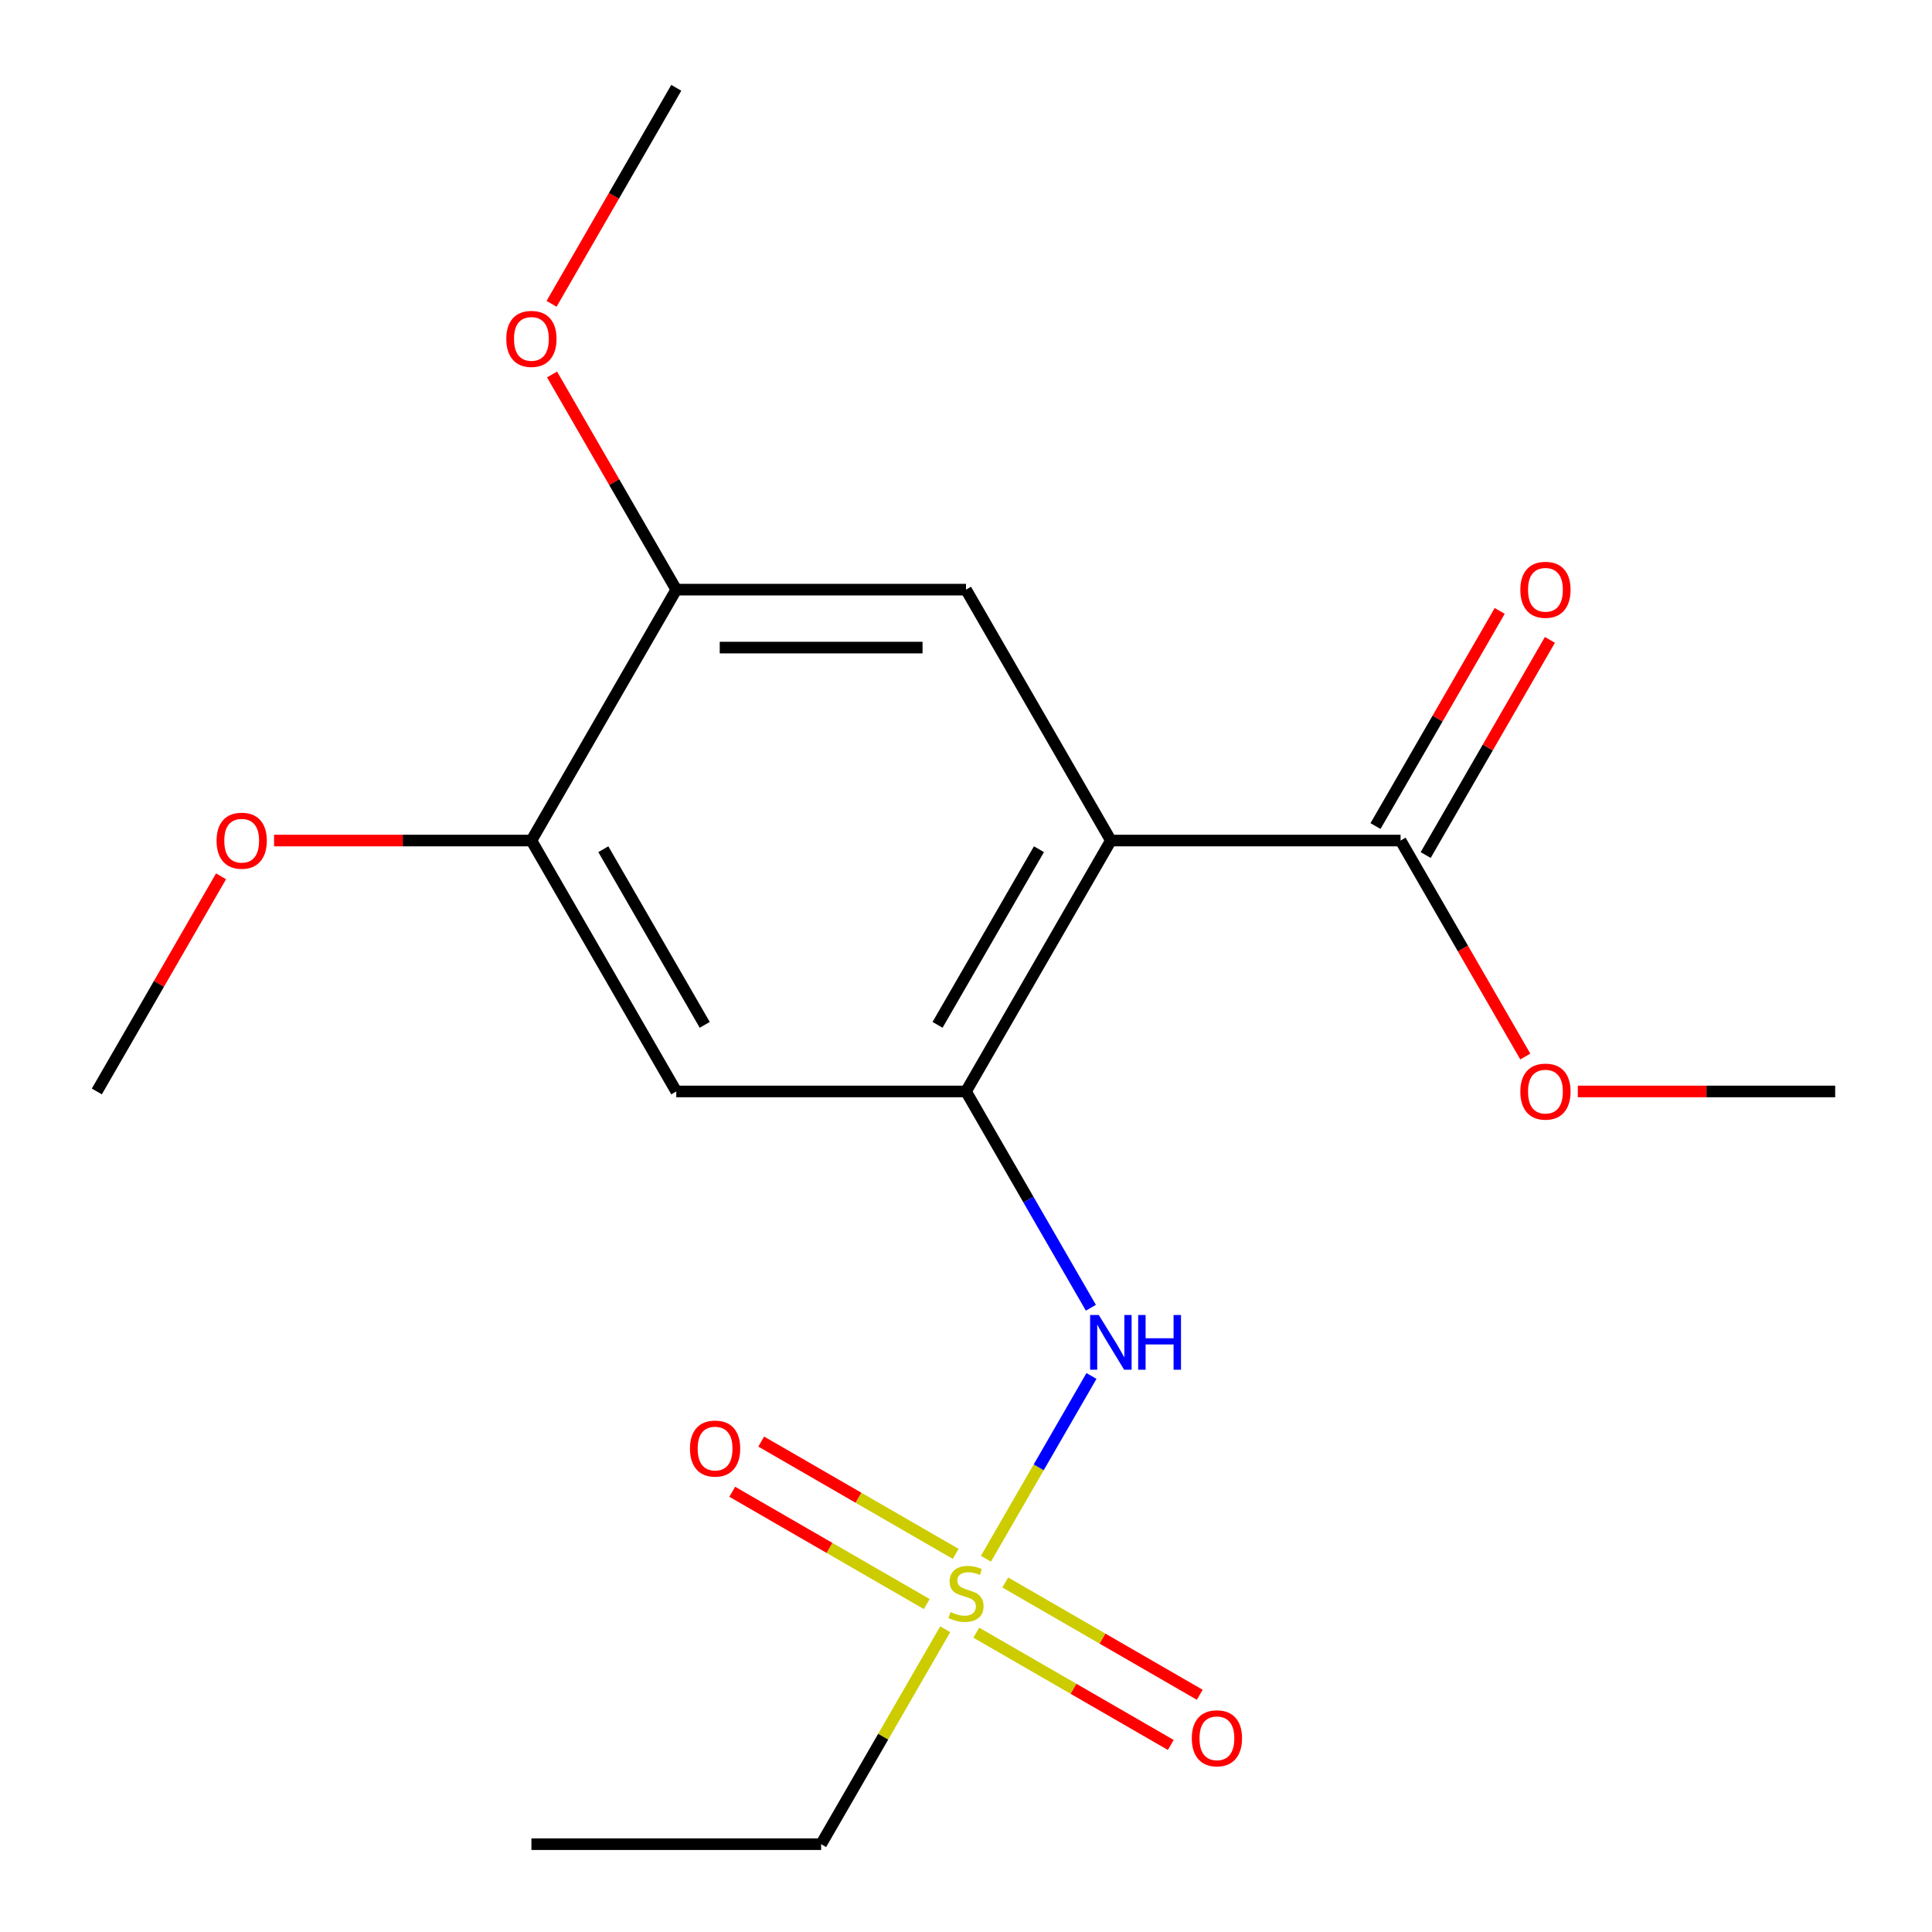 <?xml version='1.0' encoding='iso-8859-1'?>
<svg version='1.1' baseProfile='full'
              xmlns='http://www.w3.org/2000/svg'
                      xmlns:rdkit='http://www.rdkit.org/xml'
                      xmlns:xlink='http://www.w3.org/1999/xlink'
                  xml:space='preserve'
width='1000px' height='1000px' viewBox='0 0 1000 1000'>
<!-- END OF HEADER -->
<rect style='opacity:1.0;fill:#FFFFFF;stroke:none' width='1000' height='1000' x='0' y='0'> </rect>
<path class='bond-2' d='M 510.317,806.806 L 537.628,759.502' style='fill:none;fill-rule:evenodd;stroke:#CCCC00;stroke-width:6px;stroke-linecap:butt;stroke-linejoin:miter;stroke-opacity:1' />
<path class='bond-2' d='M 537.628,759.502 L 564.939,712.198' style='fill:none;fill-rule:evenodd;stroke:#0000FF;stroke-width:6px;stroke-linecap:butt;stroke-linejoin:miter;stroke-opacity:1' />
<path class='bond-8' d='M 494.669,804.281 L 444.338,775.223' style='fill:none;fill-rule:evenodd;stroke:#CCCC00;stroke-width:6px;stroke-linecap:butt;stroke-linejoin:miter;stroke-opacity:1' />
<path class='bond-8' d='M 444.338,775.223 L 394.007,746.164' style='fill:none;fill-rule:evenodd;stroke:#FF0000;stroke-width:6px;stroke-linecap:butt;stroke-linejoin:miter;stroke-opacity:1' />
<path class='bond-8' d='M 479.673,830.255 L 429.342,801.197' style='fill:none;fill-rule:evenodd;stroke:#CCCC00;stroke-width:6px;stroke-linecap:butt;stroke-linejoin:miter;stroke-opacity:1' />
<path class='bond-8' d='M 429.342,801.197 L 379.011,772.138' style='fill:none;fill-rule:evenodd;stroke:#FF0000;stroke-width:6px;stroke-linecap:butt;stroke-linejoin:miter;stroke-opacity:1' />
<path class='bond-9' d='M 505.331,845.069 L 555.662,874.128' style='fill:none;fill-rule:evenodd;stroke:#CCCC00;stroke-width:6px;stroke-linecap:butt;stroke-linejoin:miter;stroke-opacity:1' />
<path class='bond-9' d='M 555.662,874.128 L 605.993,903.187' style='fill:none;fill-rule:evenodd;stroke:#FF0000;stroke-width:6px;stroke-linecap:butt;stroke-linejoin:miter;stroke-opacity:1' />
<path class='bond-9' d='M 520.327,819.095 L 570.658,848.154' style='fill:none;fill-rule:evenodd;stroke:#CCCC00;stroke-width:6px;stroke-linecap:butt;stroke-linejoin:miter;stroke-opacity:1' />
<path class='bond-9' d='M 570.658,848.154 L 620.989,877.213' style='fill:none;fill-rule:evenodd;stroke:#FF0000;stroke-width:6px;stroke-linecap:butt;stroke-linejoin:miter;stroke-opacity:1' />
<path class='bond-11' d='M 489.245,843.304 L 457.132,898.925' style='fill:none;fill-rule:evenodd;stroke:#CCCC00;stroke-width:6px;stroke-linecap:butt;stroke-linejoin:miter;stroke-opacity:1' />
<path class='bond-11' d='M 457.132,898.925 L 425.019,954.545' style='fill:none;fill-rule:evenodd;stroke:#000000;stroke-width:6px;stroke-linecap:butt;stroke-linejoin:miter;stroke-opacity:1' />
<path class='bond-0' d='M 574.981,435.065 L 500,564.935' style='fill:none;fill-rule:evenodd;stroke:#000000;stroke-width:6px;stroke-linecap:butt;stroke-linejoin:miter;stroke-opacity:1' />
<path class='bond-0' d='M 537.759,439.549 L 485.273,530.458' style='fill:none;fill-rule:evenodd;stroke:#000000;stroke-width:6px;stroke-linecap:butt;stroke-linejoin:miter;stroke-opacity:1' />
<path class='bond-3' d='M 574.981,435.065 L 500,305.195' style='fill:none;fill-rule:evenodd;stroke:#000000;stroke-width:6px;stroke-linecap:butt;stroke-linejoin:miter;stroke-opacity:1' />
<path class='bond-4' d='M 574.981,435.065 L 724.942,435.065' style='fill:none;fill-rule:evenodd;stroke:#000000;stroke-width:6px;stroke-linecap:butt;stroke-linejoin:miter;stroke-opacity:1' />
<path class='bond-1' d='M 500,564.935 L 532.32,620.916' style='fill:none;fill-rule:evenodd;stroke:#000000;stroke-width:6px;stroke-linecap:butt;stroke-linejoin:miter;stroke-opacity:1' />
<path class='bond-1' d='M 532.32,620.916 L 564.641,676.896' style='fill:none;fill-rule:evenodd;stroke:#0000FF;stroke-width:6px;stroke-linecap:butt;stroke-linejoin:miter;stroke-opacity:1' />
<path class='bond-5' d='M 500,564.935 L 350.039,564.935' style='fill:none;fill-rule:evenodd;stroke:#000000;stroke-width:6px;stroke-linecap:butt;stroke-linejoin:miter;stroke-opacity:1' />
<path class='bond-19' d='M 500,305.195 L 350.039,305.195' style='fill:none;fill-rule:evenodd;stroke:#000000;stroke-width:6px;stroke-linecap:butt;stroke-linejoin:miter;stroke-opacity:1' />
<path class='bond-19' d='M 477.506,335.187 L 372.533,335.187' style='fill:none;fill-rule:evenodd;stroke:#000000;stroke-width:6px;stroke-linecap:butt;stroke-linejoin:miter;stroke-opacity:1' />
<path class='bond-10' d='M 737.929,442.563 L 770.076,386.882' style='fill:none;fill-rule:evenodd;stroke:#000000;stroke-width:6px;stroke-linecap:butt;stroke-linejoin:miter;stroke-opacity:1' />
<path class='bond-10' d='M 770.076,386.882 L 802.223,331.202' style='fill:none;fill-rule:evenodd;stroke:#FF0000;stroke-width:6px;stroke-linecap:butt;stroke-linejoin:miter;stroke-opacity:1' />
<path class='bond-10' d='M 711.955,427.567 L 744.102,371.886' style='fill:none;fill-rule:evenodd;stroke:#000000;stroke-width:6px;stroke-linecap:butt;stroke-linejoin:miter;stroke-opacity:1' />
<path class='bond-10' d='M 744.102,371.886 L 776.249,316.206' style='fill:none;fill-rule:evenodd;stroke:#FF0000;stroke-width:6px;stroke-linecap:butt;stroke-linejoin:miter;stroke-opacity:1' />
<path class='bond-12' d='M 724.942,435.065 L 757.216,490.965' style='fill:none;fill-rule:evenodd;stroke:#000000;stroke-width:6px;stroke-linecap:butt;stroke-linejoin:miter;stroke-opacity:1' />
<path class='bond-12' d='M 757.216,490.965 L 789.49,546.866' style='fill:none;fill-rule:evenodd;stroke:#FF0000;stroke-width:6px;stroke-linecap:butt;stroke-linejoin:miter;stroke-opacity:1' />
<path class='bond-7' d='M 350.039,564.935 L 275.058,435.065' style='fill:none;fill-rule:evenodd;stroke:#000000;stroke-width:6px;stroke-linecap:butt;stroke-linejoin:miter;stroke-opacity:1' />
<path class='bond-7' d='M 364.766,530.458 L 312.279,439.549' style='fill:none;fill-rule:evenodd;stroke:#000000;stroke-width:6px;stroke-linecap:butt;stroke-linejoin:miter;stroke-opacity:1' />
<path class='bond-6' d='M 350.039,305.195 L 275.058,435.065' style='fill:none;fill-rule:evenodd;stroke:#000000;stroke-width:6px;stroke-linecap:butt;stroke-linejoin:miter;stroke-opacity:1' />
<path class='bond-13' d='M 350.039,305.195 L 317.892,249.514' style='fill:none;fill-rule:evenodd;stroke:#000000;stroke-width:6px;stroke-linecap:butt;stroke-linejoin:miter;stroke-opacity:1' />
<path class='bond-13' d='M 317.892,249.514 L 285.745,193.834' style='fill:none;fill-rule:evenodd;stroke:#FF0000;stroke-width:6px;stroke-linecap:butt;stroke-linejoin:miter;stroke-opacity:1' />
<path class='bond-14' d='M 275.058,435.065 L 208.452,435.065' style='fill:none;fill-rule:evenodd;stroke:#000000;stroke-width:6px;stroke-linecap:butt;stroke-linejoin:miter;stroke-opacity:1' />
<path class='bond-14' d='M 208.452,435.065 L 141.846,435.065' style='fill:none;fill-rule:evenodd;stroke:#FF0000;stroke-width:6px;stroke-linecap:butt;stroke-linejoin:miter;stroke-opacity:1' />
<path class='bond-18' d='M 425.019,954.545 L 275.058,954.545' style='fill:none;fill-rule:evenodd;stroke:#000000;stroke-width:6px;stroke-linecap:butt;stroke-linejoin:miter;stroke-opacity:1' />
<path class='bond-15' d='M 816.671,564.935 L 883.277,564.935' style='fill:none;fill-rule:evenodd;stroke:#FF0000;stroke-width:6px;stroke-linecap:butt;stroke-linejoin:miter;stroke-opacity:1' />
<path class='bond-15' d='M 883.277,564.935 L 949.883,564.935' style='fill:none;fill-rule:evenodd;stroke:#000000;stroke-width:6px;stroke-linecap:butt;stroke-linejoin:miter;stroke-opacity:1' />
<path class='bond-16' d='M 285.49,157.256 L 317.765,101.355' style='fill:none;fill-rule:evenodd;stroke:#FF0000;stroke-width:6px;stroke-linecap:butt;stroke-linejoin:miter;stroke-opacity:1' />
<path class='bond-16' d='M 317.765,101.355 L 350.039,45.455' style='fill:none;fill-rule:evenodd;stroke:#000000;stroke-width:6px;stroke-linecap:butt;stroke-linejoin:miter;stroke-opacity:1' />
<path class='bond-17' d='M 114.411,453.574 L 82.264,509.255' style='fill:none;fill-rule:evenodd;stroke:#FF0000;stroke-width:6px;stroke-linecap:butt;stroke-linejoin:miter;stroke-opacity:1' />
<path class='bond-17' d='M 82.264,509.255 L 50.117,564.935' style='fill:none;fill-rule:evenodd;stroke:#000000;stroke-width:6px;stroke-linecap:butt;stroke-linejoin:miter;stroke-opacity:1' />
<path  class='atom-0' d='M 492 834.395
Q 492.32 834.515, 493.64 835.075
Q 494.96 835.635, 496.4 835.995
Q 497.88 836.315, 499.32 836.315
Q 502 836.315, 503.56 835.035
Q 505.12 833.715, 505.12 831.435
Q 505.12 829.875, 504.32 828.915
Q 503.56 827.955, 502.36 827.435
Q 501.16 826.915, 499.16 826.315
Q 496.64 825.555, 495.12 824.835
Q 493.64 824.115, 492.56 822.595
Q 491.52 821.075, 491.52 818.515
Q 491.52 814.955, 493.92 812.755
Q 496.36 810.555, 501.16 810.555
Q 504.44 810.555, 508.16 812.115
L 507.24 815.195
Q 503.84 813.795, 501.28 813.795
Q 498.52 813.795, 497 814.955
Q 495.48 816.075, 495.52 818.035
Q 495.52 819.555, 496.28 820.475
Q 497.08 821.395, 498.2 821.915
Q 499.36 822.435, 501.28 823.035
Q 503.84 823.835, 505.36 824.635
Q 506.88 825.435, 507.96 827.075
Q 509.08 828.675, 509.08 831.435
Q 509.08 835.355, 506.44 837.475
Q 503.84 839.555, 499.48 839.555
Q 496.96 839.555, 495.04 838.995
Q 493.16 838.475, 490.92 837.555
L 492 834.395
' fill='#CCCC00'/>
<path  class='atom-3' d='M 568.721 680.645
L 578.001 695.645
Q 578.921 697.125, 580.401 699.805
Q 581.881 702.485, 581.961 702.645
L 581.961 680.645
L 585.721 680.645
L 585.721 708.965
L 581.841 708.965
L 571.881 692.565
Q 570.721 690.645, 569.481 688.445
Q 568.281 686.245, 567.921 685.565
L 567.921 708.965
L 564.241 708.965
L 564.241 680.645
L 568.721 680.645
' fill='#0000FF'/>
<path  class='atom-3' d='M 589.121 680.645
L 592.961 680.645
L 592.961 692.685
L 607.441 692.685
L 607.441 680.645
L 611.281 680.645
L 611.281 708.965
L 607.441 708.965
L 607.441 695.885
L 592.961 695.885
L 592.961 708.965
L 589.121 708.965
L 589.121 680.645
' fill='#0000FF'/>
<path  class='atom-9' d='M 357.13 749.775
Q 357.13 742.975, 360.49 739.175
Q 363.85 735.375, 370.13 735.375
Q 376.41 735.375, 379.77 739.175
Q 383.13 742.975, 383.13 749.775
Q 383.13 756.655, 379.73 760.575
Q 376.33 764.455, 370.13 764.455
Q 363.89 764.455, 360.49 760.575
Q 357.13 756.695, 357.13 749.775
M 370.13 761.255
Q 374.45 761.255, 376.77 758.375
Q 379.13 755.455, 379.13 749.775
Q 379.13 744.215, 376.77 741.415
Q 374.45 738.575, 370.13 738.575
Q 365.81 738.575, 363.45 741.375
Q 361.13 744.175, 361.13 749.775
Q 361.13 755.495, 363.45 758.375
Q 365.81 761.255, 370.13 761.255
' fill='#FF0000'/>
<path  class='atom-10' d='M 616.87 899.736
Q 616.87 892.936, 620.23 889.136
Q 623.59 885.336, 629.87 885.336
Q 636.15 885.336, 639.51 889.136
Q 642.87 892.936, 642.87 899.736
Q 642.87 906.616, 639.47 910.536
Q 636.07 914.416, 629.87 914.416
Q 623.63 914.416, 620.23 910.536
Q 616.87 906.656, 616.87 899.736
M 629.87 911.216
Q 634.19 911.216, 636.51 908.336
Q 638.87 905.416, 638.87 899.736
Q 638.87 894.176, 636.51 891.376
Q 634.19 888.536, 629.87 888.536
Q 625.55 888.536, 623.19 891.336
Q 620.87 894.136, 620.87 899.736
Q 620.87 905.456, 623.19 908.336
Q 625.55 911.216, 629.87 911.216
' fill='#FF0000'/>
<path  class='atom-11' d='M 786.922 305.275
Q 786.922 298.475, 790.282 294.675
Q 793.642 290.875, 799.922 290.875
Q 806.202 290.875, 809.562 294.675
Q 812.922 298.475, 812.922 305.275
Q 812.922 312.155, 809.522 316.075
Q 806.122 319.955, 799.922 319.955
Q 793.682 319.955, 790.282 316.075
Q 786.922 312.195, 786.922 305.275
M 799.922 316.755
Q 804.242 316.755, 806.562 313.875
Q 808.922 310.955, 808.922 305.275
Q 808.922 299.715, 806.562 296.915
Q 804.242 294.075, 799.922 294.075
Q 795.602 294.075, 793.242 296.875
Q 790.922 299.675, 790.922 305.275
Q 790.922 310.995, 793.242 313.875
Q 795.602 316.755, 799.922 316.755
' fill='#FF0000'/>
<path  class='atom-13' d='M 786.922 565.015
Q 786.922 558.215, 790.282 554.415
Q 793.642 550.615, 799.922 550.615
Q 806.202 550.615, 809.562 554.415
Q 812.922 558.215, 812.922 565.015
Q 812.922 571.895, 809.522 575.815
Q 806.122 579.695, 799.922 579.695
Q 793.682 579.695, 790.282 575.815
Q 786.922 571.935, 786.922 565.015
M 799.922 576.495
Q 804.242 576.495, 806.562 573.615
Q 808.922 570.695, 808.922 565.015
Q 808.922 559.455, 806.562 556.655
Q 804.242 553.815, 799.922 553.815
Q 795.602 553.815, 793.242 556.615
Q 790.922 559.415, 790.922 565.015
Q 790.922 570.735, 793.242 573.615
Q 795.602 576.495, 799.922 576.495
' fill='#FF0000'/>
<path  class='atom-14' d='M 262.058 175.405
Q 262.058 168.605, 265.418 164.805
Q 268.778 161.005, 275.058 161.005
Q 281.338 161.005, 284.698 164.805
Q 288.058 168.605, 288.058 175.405
Q 288.058 182.285, 284.658 186.205
Q 281.258 190.085, 275.058 190.085
Q 268.818 190.085, 265.418 186.205
Q 262.058 182.325, 262.058 175.405
M 275.058 186.885
Q 279.378 186.885, 281.698 184.005
Q 284.058 181.085, 284.058 175.405
Q 284.058 169.845, 281.698 167.045
Q 279.378 164.205, 275.058 164.205
Q 270.738 164.205, 268.378 167.005
Q 266.058 169.805, 266.058 175.405
Q 266.058 181.125, 268.378 184.005
Q 270.738 186.885, 275.058 186.885
' fill='#FF0000'/>
<path  class='atom-15' d='M 112.097 435.145
Q 112.097 428.345, 115.457 424.545
Q 118.817 420.745, 125.097 420.745
Q 131.377 420.745, 134.737 424.545
Q 138.097 428.345, 138.097 435.145
Q 138.097 442.025, 134.697 445.945
Q 131.297 449.825, 125.097 449.825
Q 118.857 449.825, 115.457 445.945
Q 112.097 442.065, 112.097 435.145
M 125.097 446.625
Q 129.417 446.625, 131.737 443.745
Q 134.097 440.825, 134.097 435.145
Q 134.097 429.585, 131.737 426.785
Q 129.417 423.945, 125.097 423.945
Q 120.777 423.945, 118.417 426.745
Q 116.097 429.545, 116.097 435.145
Q 116.097 440.865, 118.417 443.745
Q 120.777 446.625, 125.097 446.625
' fill='#FF0000'/>
</svg>
